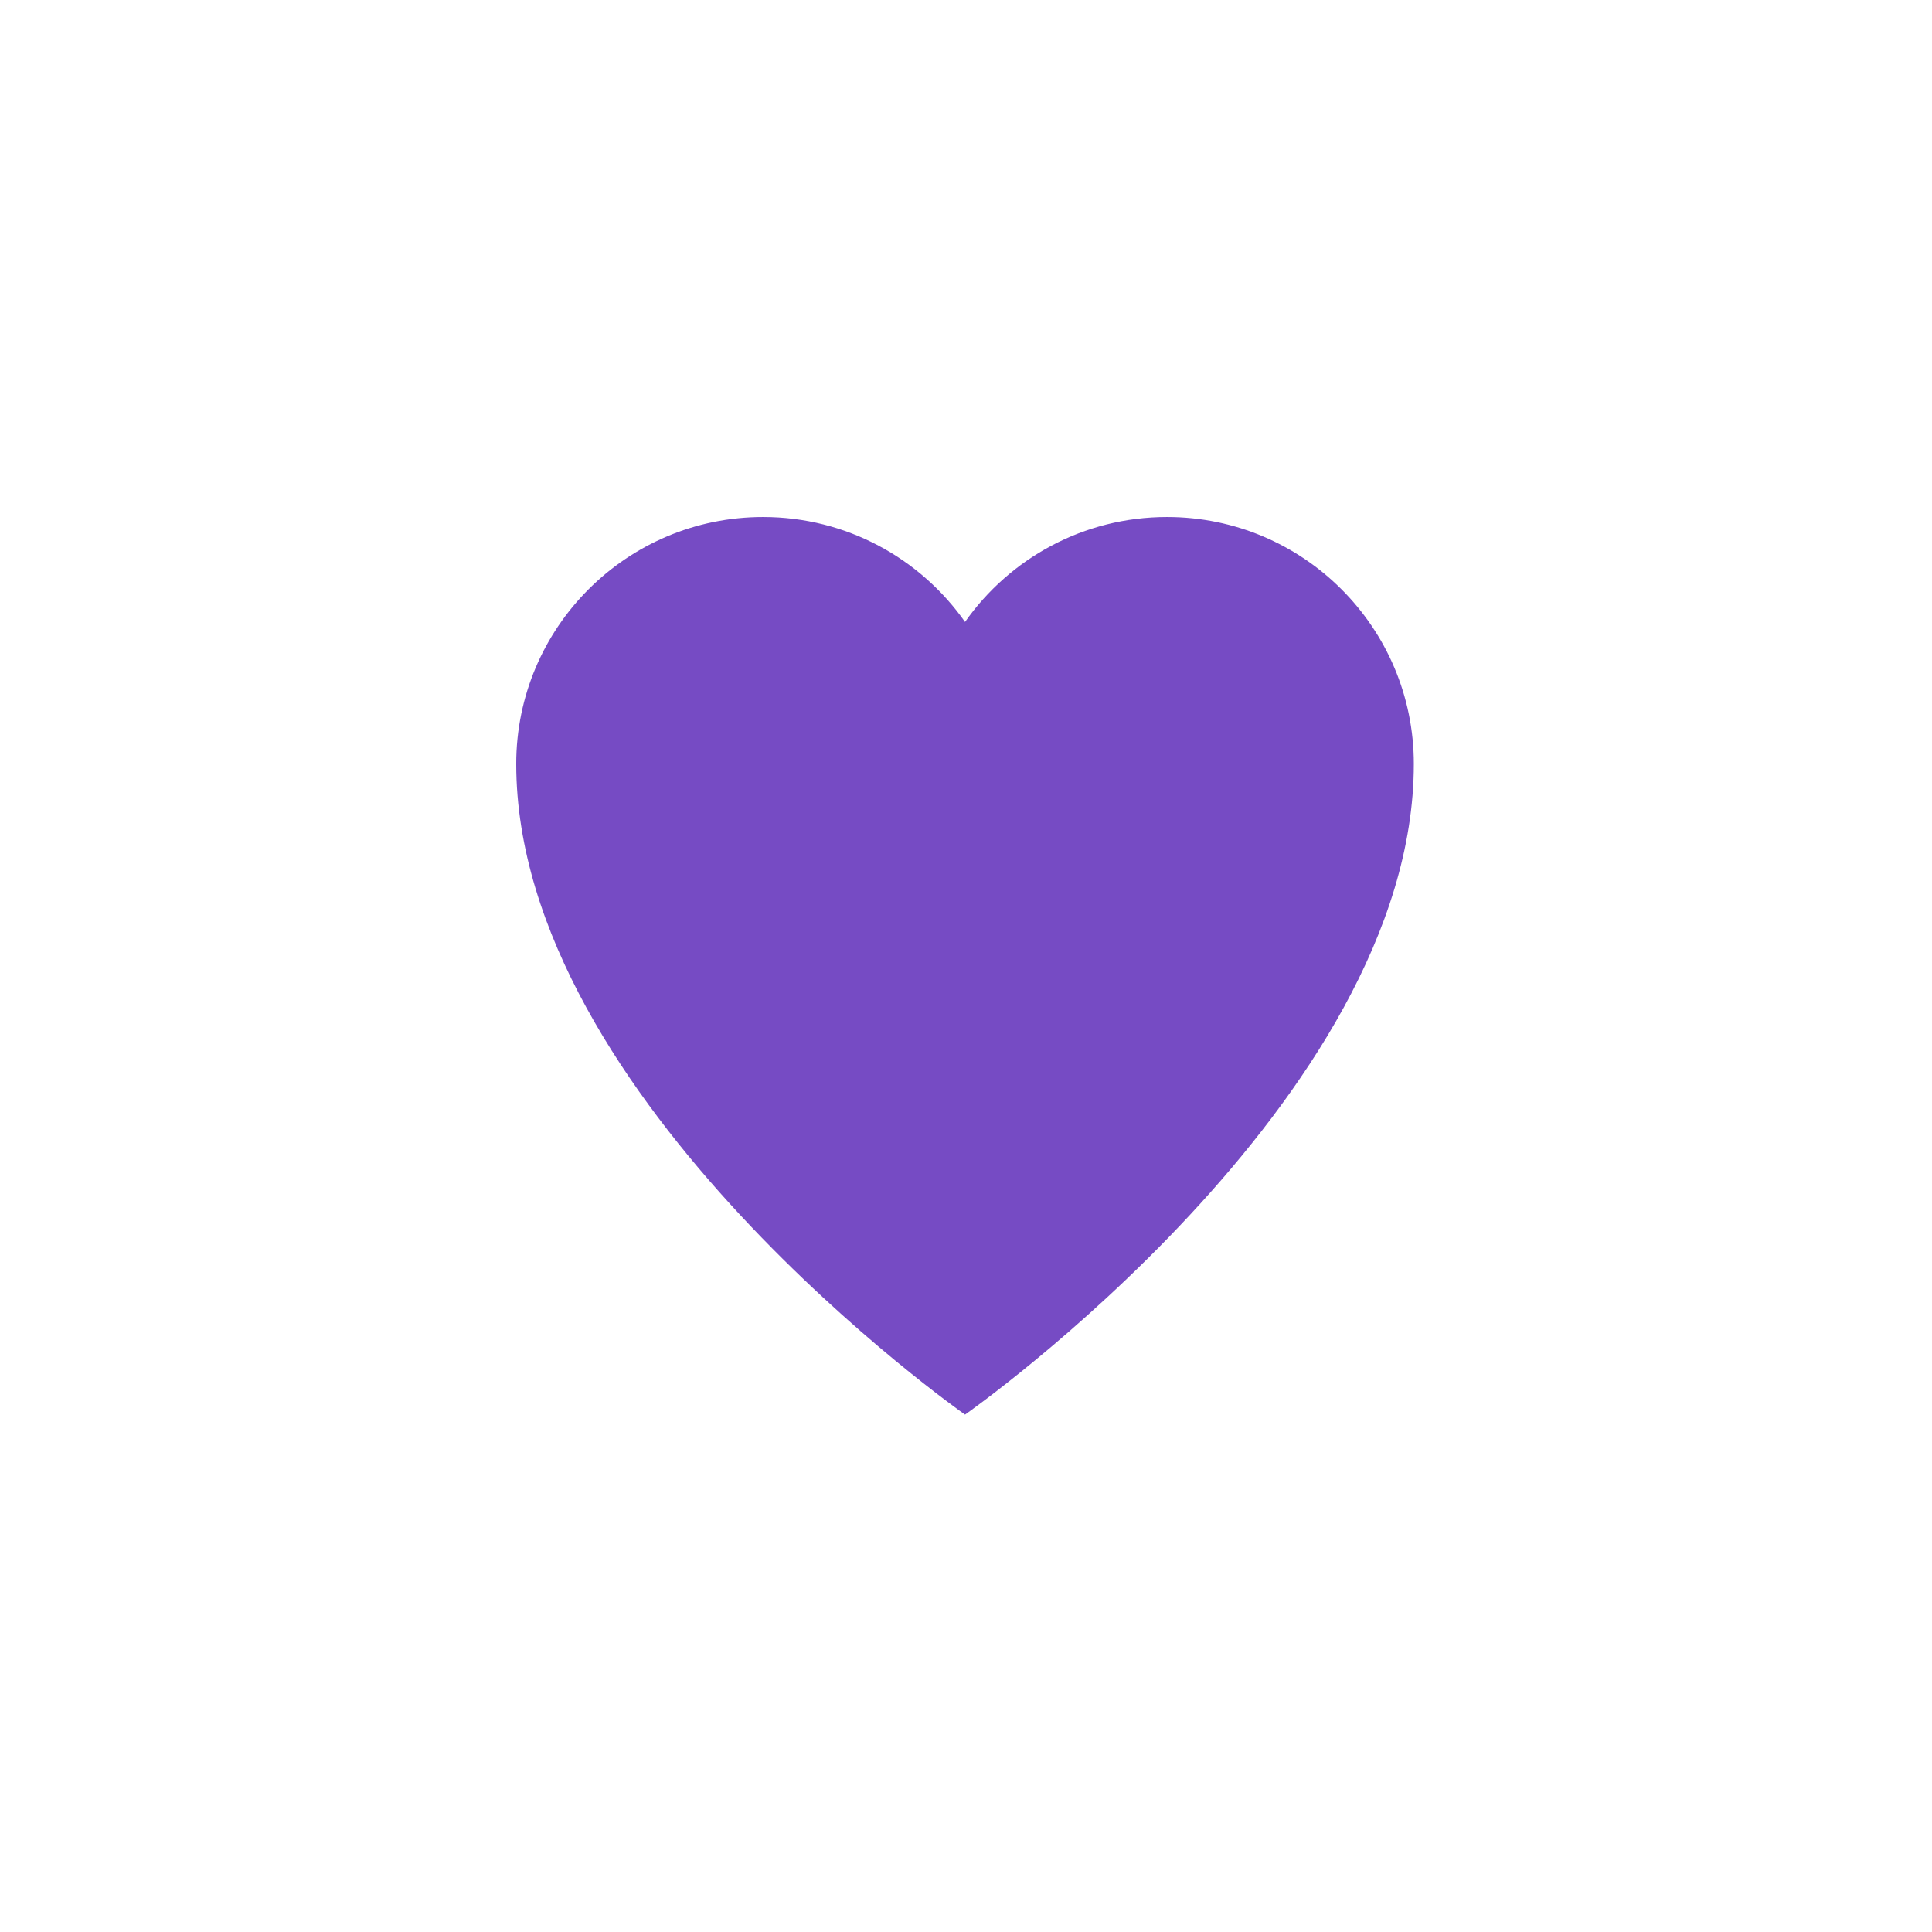 <svg xmlns="http://www.w3.org/2000/svg" width="500" height="500" viewBox="0 0 500 500"><g transform="translate(133.598,133.803)translate(116.151,116.151)rotate(0)translate(-116.151,-116.151) scale(2.323,2.323)" opacity="1"><defs class="defs"/><path transform="translate(0,0)" d="M72.5,0c-9.301,0 -17.522,4.619 -22.5,11.688c-4.977,-7.069 -13.198,-11.688 -22.5,-11.688c-15.187,0 -27.5,12.312 -27.5,27.5c0,37.5 50,72.5 50,72.5c0,0 50,-35 50,-72.5c0,-15.188 -12.312,-27.5 -27.5,-27.5z" fill="#764BC4" class="fill c1"/></g></svg>